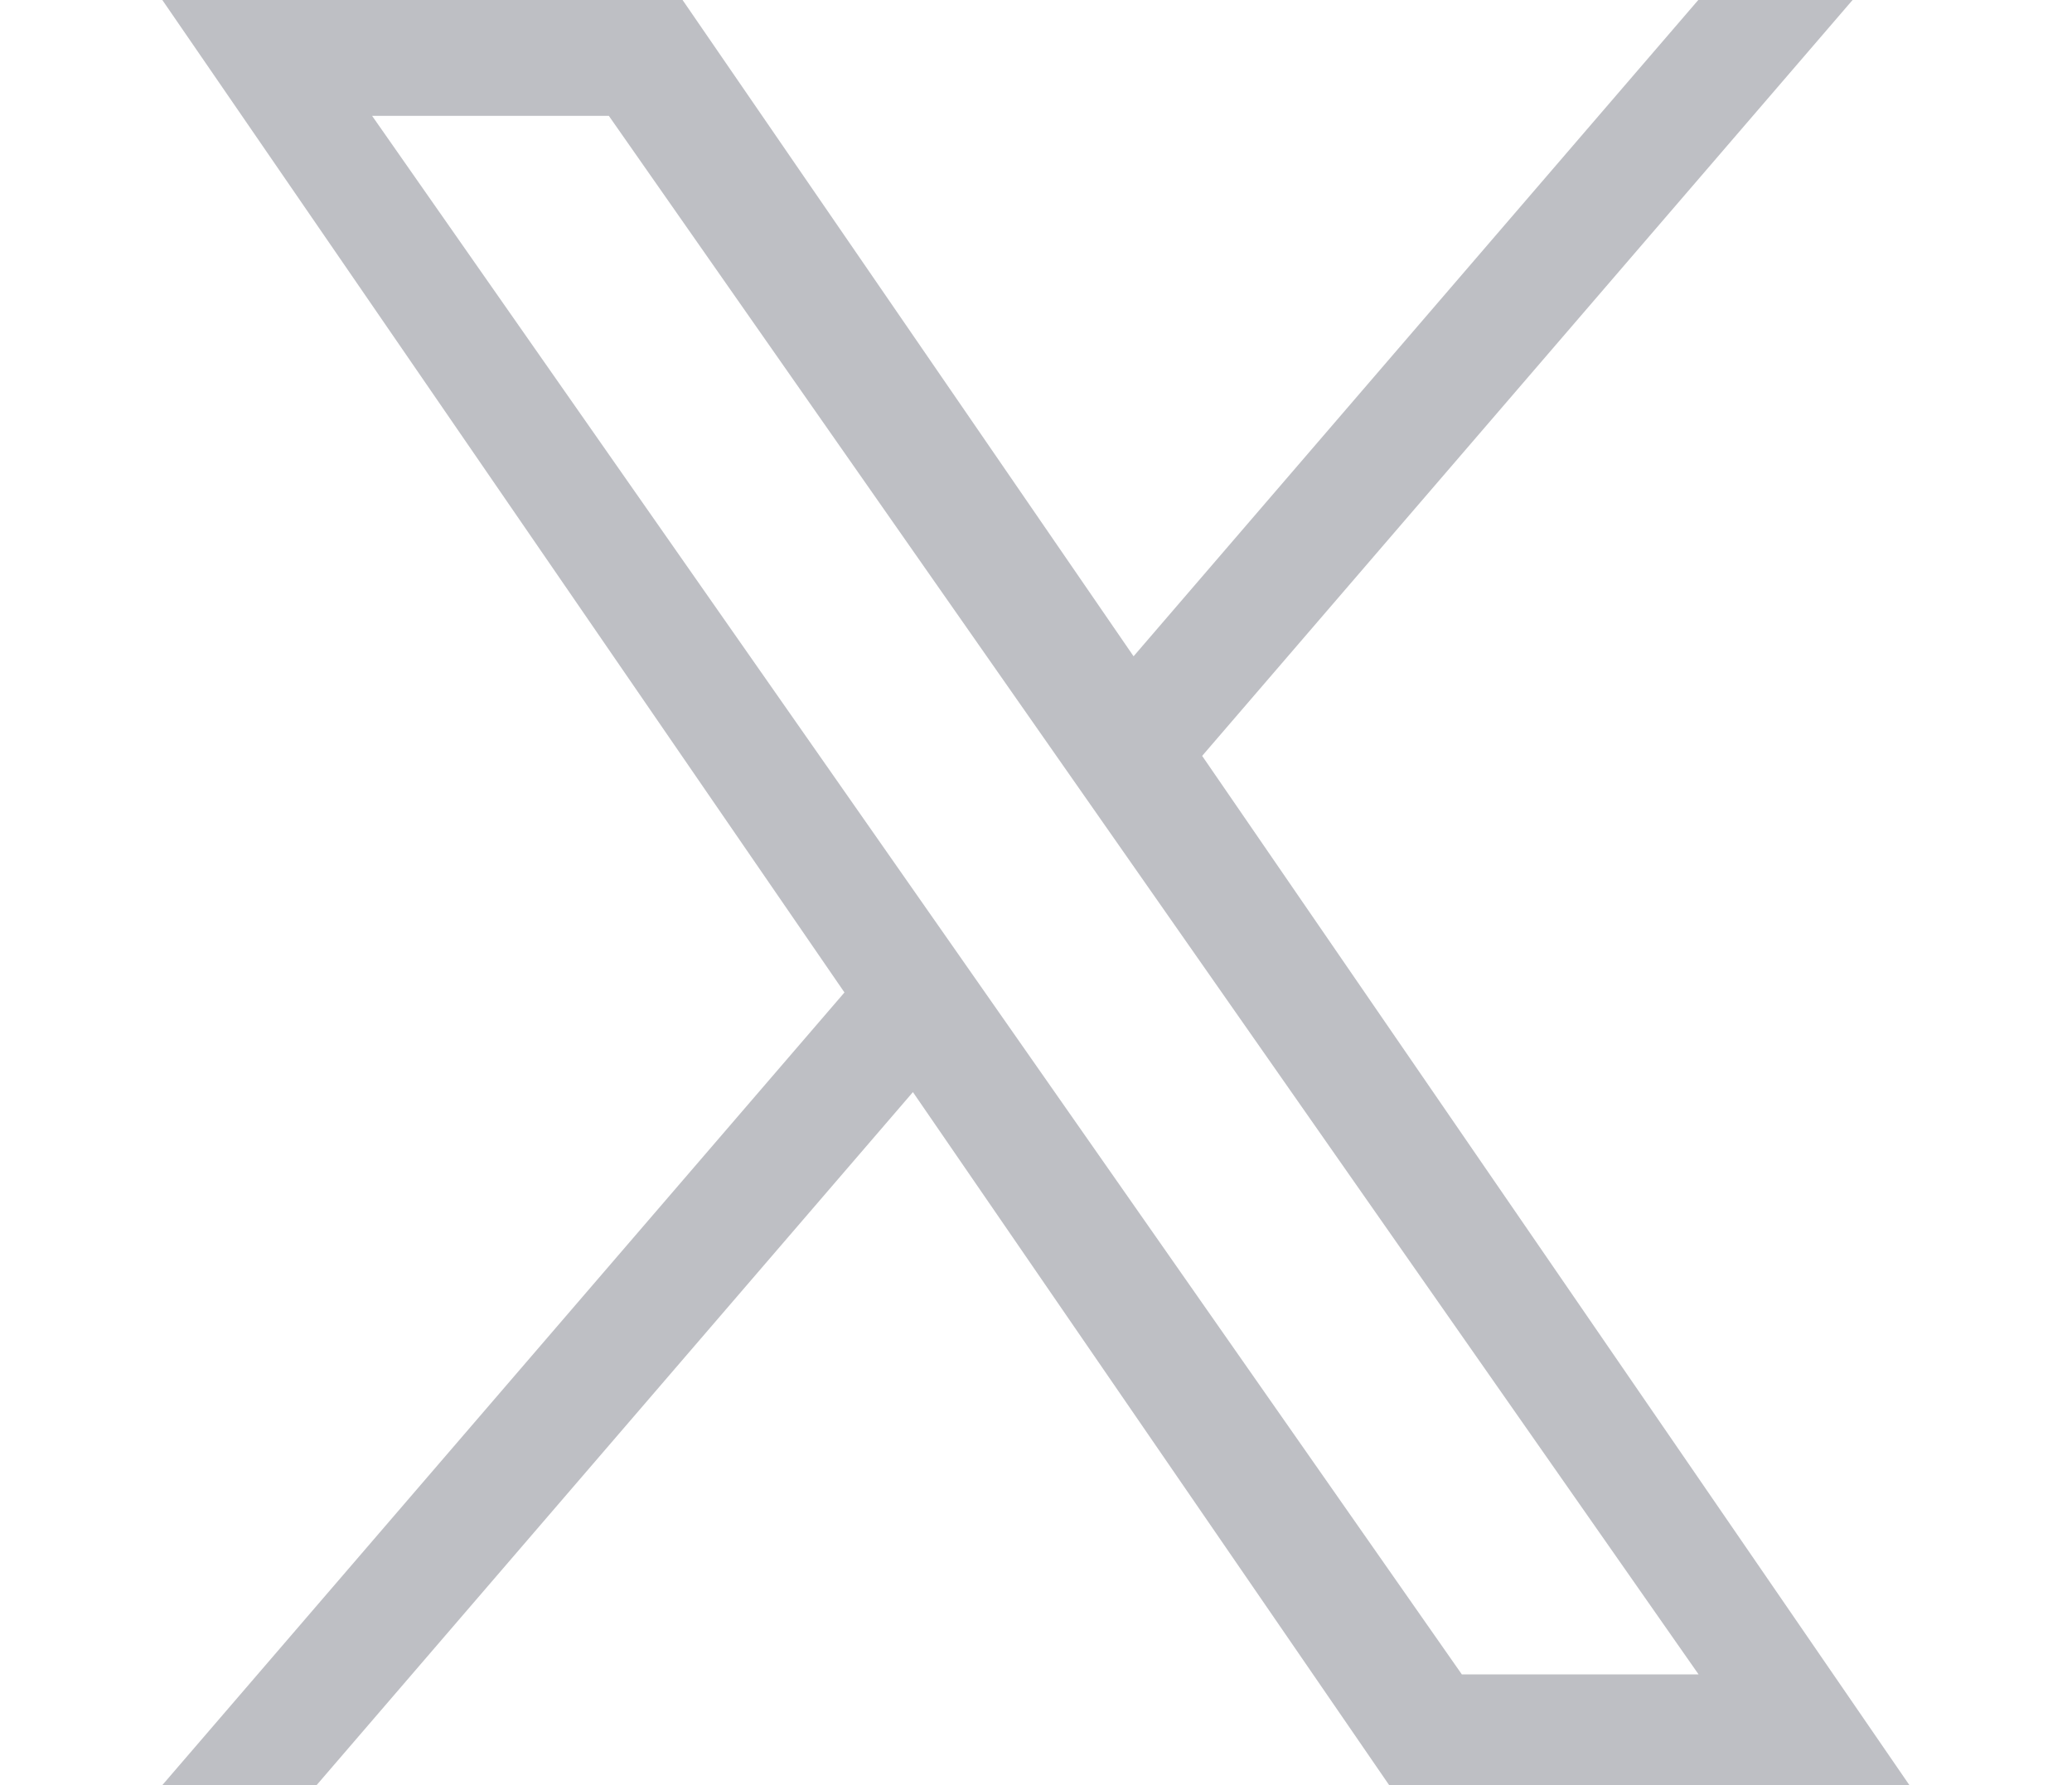 <svg xmlns="http://www.w3.org/2000/svg" width="25.513" height="21.985" viewBox="0 0 21.513 21.985">
  <path id="Path_29331" data-name="Path 29331" d="M273.562,262l8.009-9.309h-1.9l-6.954,8.083-5.554-8.083h-6.406l8.4,12.223-8.4,9.762h1.9L270,266.141l5.865,8.536h6.406L273.561,262Zm-10.221-7.881h2.915l13.418,19.193h-2.915Z" transform="translate(-260.759 -252.692)" fill="#bebfc4"/>
</svg>
